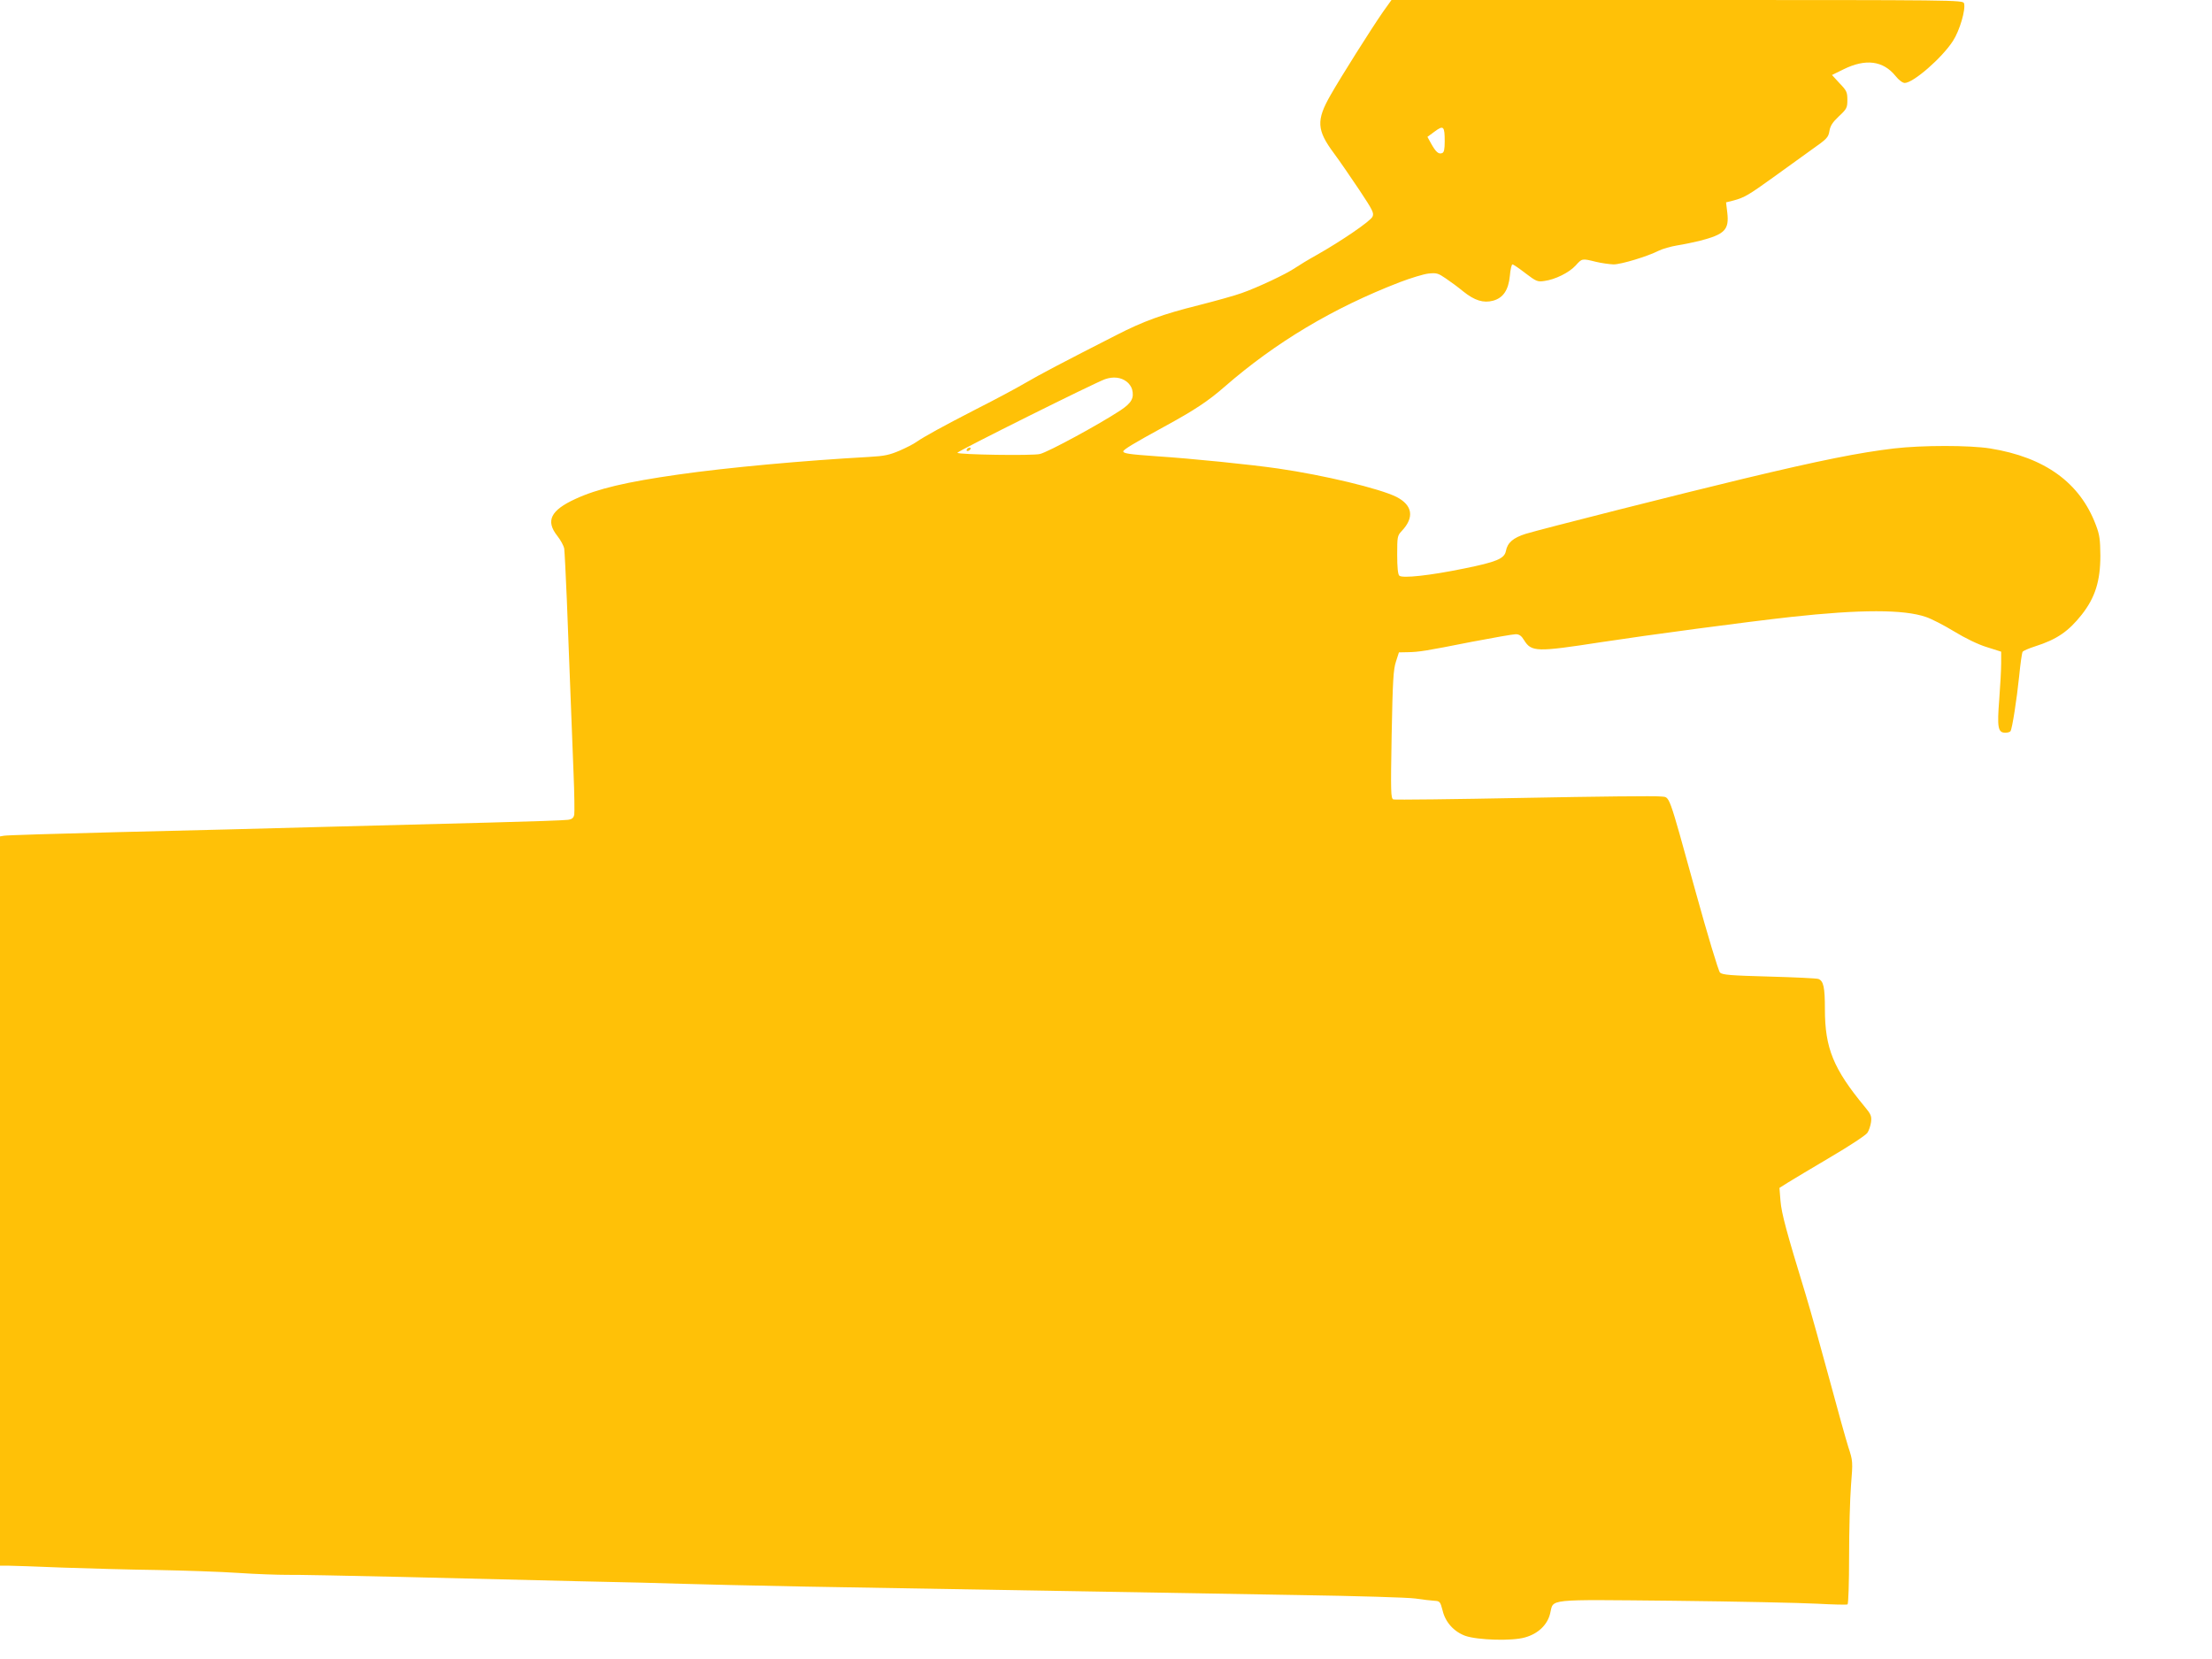 <?xml version="1.0" standalone="no"?>
<!DOCTYPE svg PUBLIC "-//W3C//DTD SVG 20010904//EN"
 "http://www.w3.org/TR/2001/REC-SVG-20010904/DTD/svg10.dtd">
<svg version="1.0" xmlns="http://www.w3.org/2000/svg"
 width="1280pt" height="960pt" viewBox="0 0 1280 960"
 preserveAspectRatio="xMidYMid meet">
<g transform="translate(0,960) scale(0.1,-0.1)"
fill="#ffc107" stroke="none">
<path d="M8004 9533 c-70 -101 -246 -380 -305 -484 -83 -145 -80 -202 20 -336
32 -43 97 -138 146 -211 79 -119 87 -135 77 -156 -12 -26 -179 -140 -322 -221
-47 -26 -103 -60 -125 -75 -52 -36 -221 -115 -310 -146 -38 -14 -150 -45 -248
-70 -209 -52 -321 -93 -477 -173 -312 -159 -443 -228 -525 -276 -49 -29 -178
-98 -285 -152 -198 -102 -300 -158 -348 -191 -15 -11 -58 -33 -97 -50 -59 -25
-87 -31 -175 -36 -379 -21 -818 -61 -1105 -102 -302 -43 -467 -82 -595 -141
-144 -66 -174 -127 -105 -214 19 -24 37 -57 40 -74 2 -16 9 -149 15 -295 13
-346 29 -743 39 -1007 5 -116 6 -223 4 -237 -4 -19 -13 -27 -37 -30 -17 -3
-222 -10 -456 -16 -234 -6 -666 -17 -960 -25 -294 -8 -825 -22 -1180 -30 -355
-9 -655 -18 -667 -21 l-23 -4 0 -2110 0 -2110 48 0 c26 0 166 -5 312 -11 146
-5 393 -12 550 -14 157 -3 368 -10 470 -17 102 -7 228 -11 280 -11 52 1 349
-5 660 -12 311 -8 772 -19 1025 -25 253 -5 528 -12 610 -15 83 -3 400 -10 705
-16 830 -14 2178 -37 2855 -49 330 -5 634 -14 675 -20 41 -6 90 -12 109 -13
33 -2 35 -4 49 -57 16 -68 66 -122 131 -146 72 -25 272 -31 346 -9 75 21 129
72 145 138 22 87 -36 81 713 74 364 -4 738 -12 831 -17 93 -5 172 -7 177 -4 5
3 9 127 9 277 0 149 5 334 11 411 11 138 11 142 -15 221 -14 44 -64 223 -111
398 -47 174 -108 393 -136 485 -110 360 -140 469 -146 543 l-6 75 49 31 c27
17 138 83 246 147 109 64 205 127 214 141 9 13 18 41 21 62 4 34 0 45 -36 88
-182 220 -231 340 -231 566 0 126 -8 162 -37 174 -10 4 -139 10 -286 14 -225
6 -270 10 -284 23 -9 9 -72 218 -140 464 -165 596 -148 548 -203 555 -25 4
-379 0 -788 -8 -408 -8 -750 -12 -759 -9 -15 6 -16 38 -10 376 6 313 10 378
25 422 l17 53 50 1 c66 1 104 7 371 60 125 24 240 44 255 44 20 0 33 -9 48
-34 43 -69 71 -70 446 -12 275 42 837 117 1099 146 403 44 652 44 780 0 31
-10 105 -48 164 -84 64 -39 140 -76 190 -91 l82 -26 0 -66 c0 -36 -5 -130 -11
-209 -13 -163 -8 -194 35 -194 14 0 27 4 30 9 10 15 36 182 50 317 7 72 16
136 20 142 3 6 36 20 73 32 126 40 193 87 269 183 78 99 108 195 108 342 -1
93 -4 120 -26 177 -92 245 -295 392 -612 443 -118 19 -394 19 -556 0 -202 -24
-423 -68 -870 -175 -335 -80 -1177 -293 -1261 -319 -73 -23 -106 -51 -115
-100 -9 -44 -55 -63 -243 -101 -195 -40 -357 -58 -374 -41 -8 8 -12 49 -12
121 0 104 1 110 26 137 75 79 63 150 -31 198 -97 48 -416 125 -685 164 -160
23 -492 57 -705 71 -155 11 -190 16 -190 28 0 10 61 47 235 142 178 97 256
149 350 231 296 258 629 457 1015 606 63 24 138 47 166 50 47 5 56 2 100 -28
27 -18 73 -52 102 -76 65 -52 116 -68 172 -53 58 16 89 61 97 144 3 36 10 66
15 66 5 0 39 -23 75 -51 62 -47 70 -51 109 -45 63 8 145 49 182 90 37 41 36
41 117 21 33 -8 79 -14 102 -15 44 0 196 46 261 79 22 11 71 25 108 31 38 6
95 18 128 26 147 38 173 64 161 165 l-7 58 44 11 c63 17 89 33 228 133 69 50
169 122 222 160 90 63 98 72 104 108 5 31 18 51 55 86 46 43 49 50 49 95 0 44
-4 54 -45 96 l-44 48 67 33 c128 63 229 50 301 -39 19 -24 41 -40 53 -40 49 0
215 144 279 243 39 60 75 183 64 218 -6 19 -45 19 -1660 19 l-1653 0 -48 -67z
m356 -751 c0 -47 -4 -64 -15 -68 -20 -8 -36 6 -63 54 l-22 40 42 31 c51 38 58
31 58 -57z m-1841 -1390 c14 -10 28 -30 32 -45 13 -50 -3 -79 -68 -122 -125
-82 -416 -240 -465 -252 -39 -11 -478 -4 -478 7 0 9 799 407 855 426 47 16 91
11 124 -14z"/>
<path d="M5595 7000 c-3 -5 -2 -10 4 -10 5 0 13 5 16 10 3 6 2 10 -4 10 -5 0
-13 -4 -16 -10z"/>
</g>
</svg>
